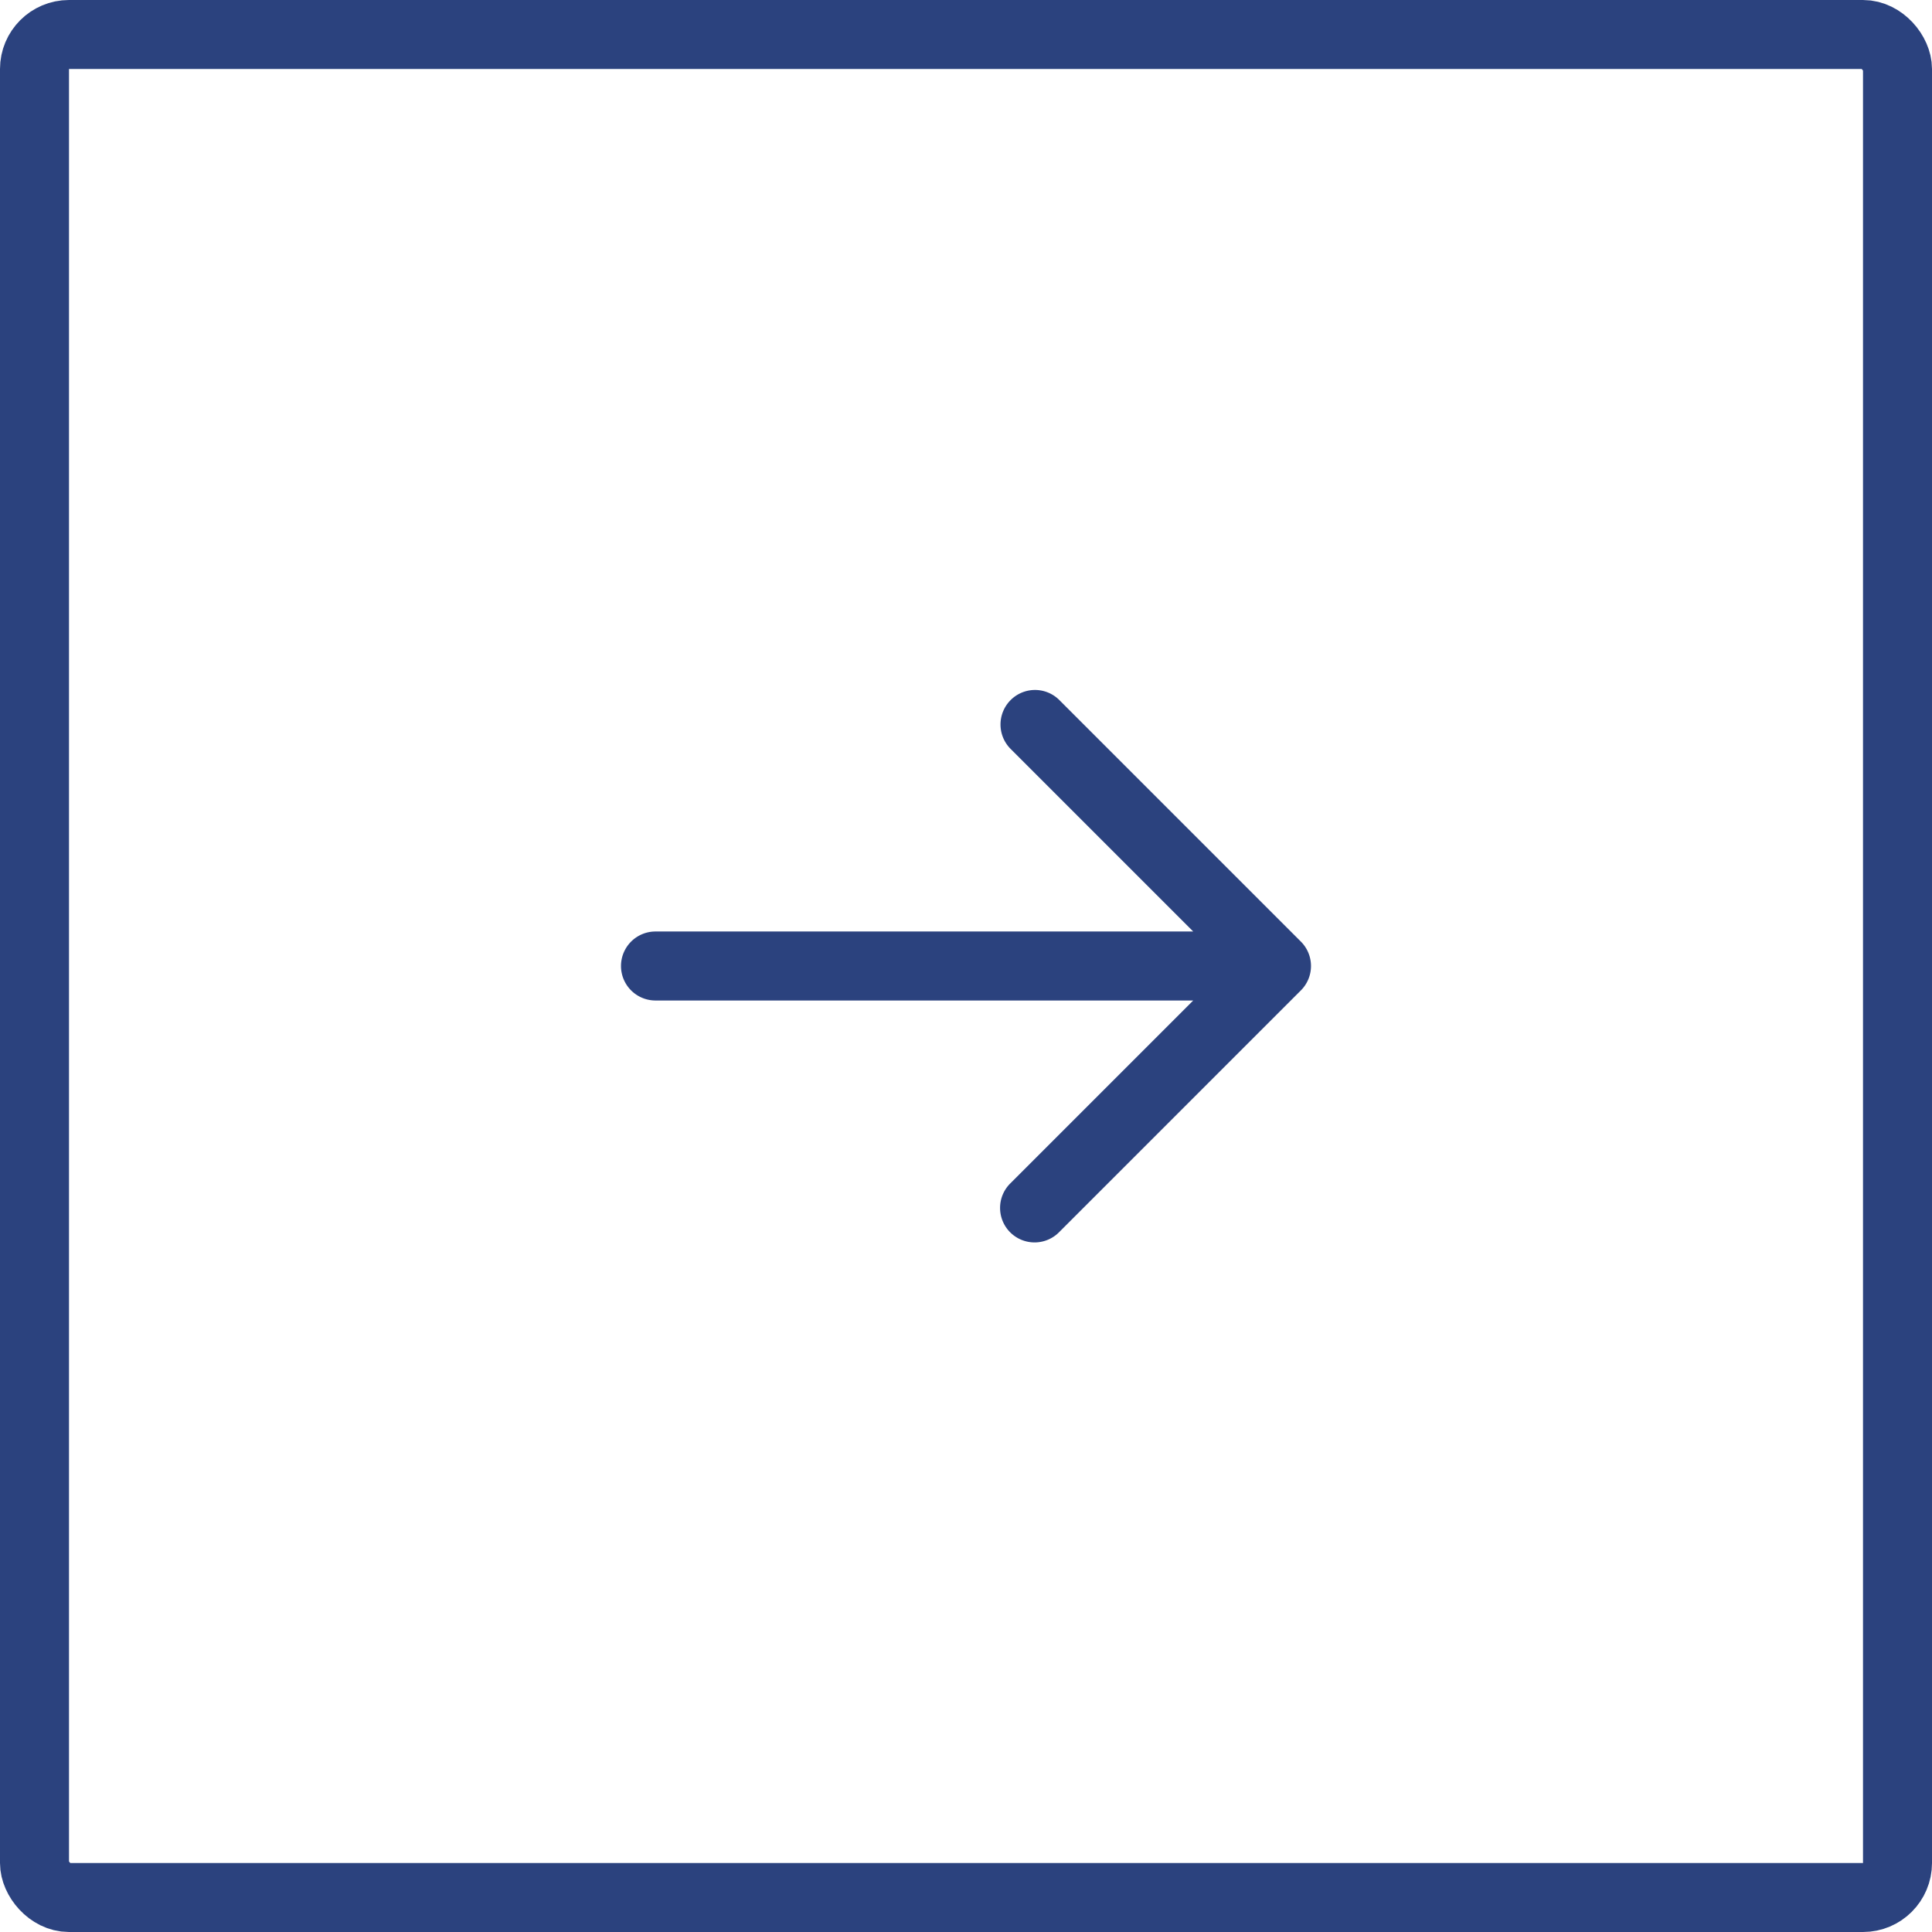 <svg xmlns="http://www.w3.org/2000/svg" width="56" height="56" fill="none"><path fill="#2B427E" d="M19 29h15.586l-5.293 5.293a1 1 0 1 0 1.414 1.414l7-7a1 1 0 0 0 0-1.414l-7-7a.997.997 0 0 0-1.414 0 1 1 0 0 0 0 1.414L34.586 27H19a1 1 0 0 0 0 2Z"/><rect width="54" height="54" x="1" y="1" stroke="#2B427E" stroke-linecap="square" stroke-linejoin="round" stroke-width="2" rx="1"/></svg>
